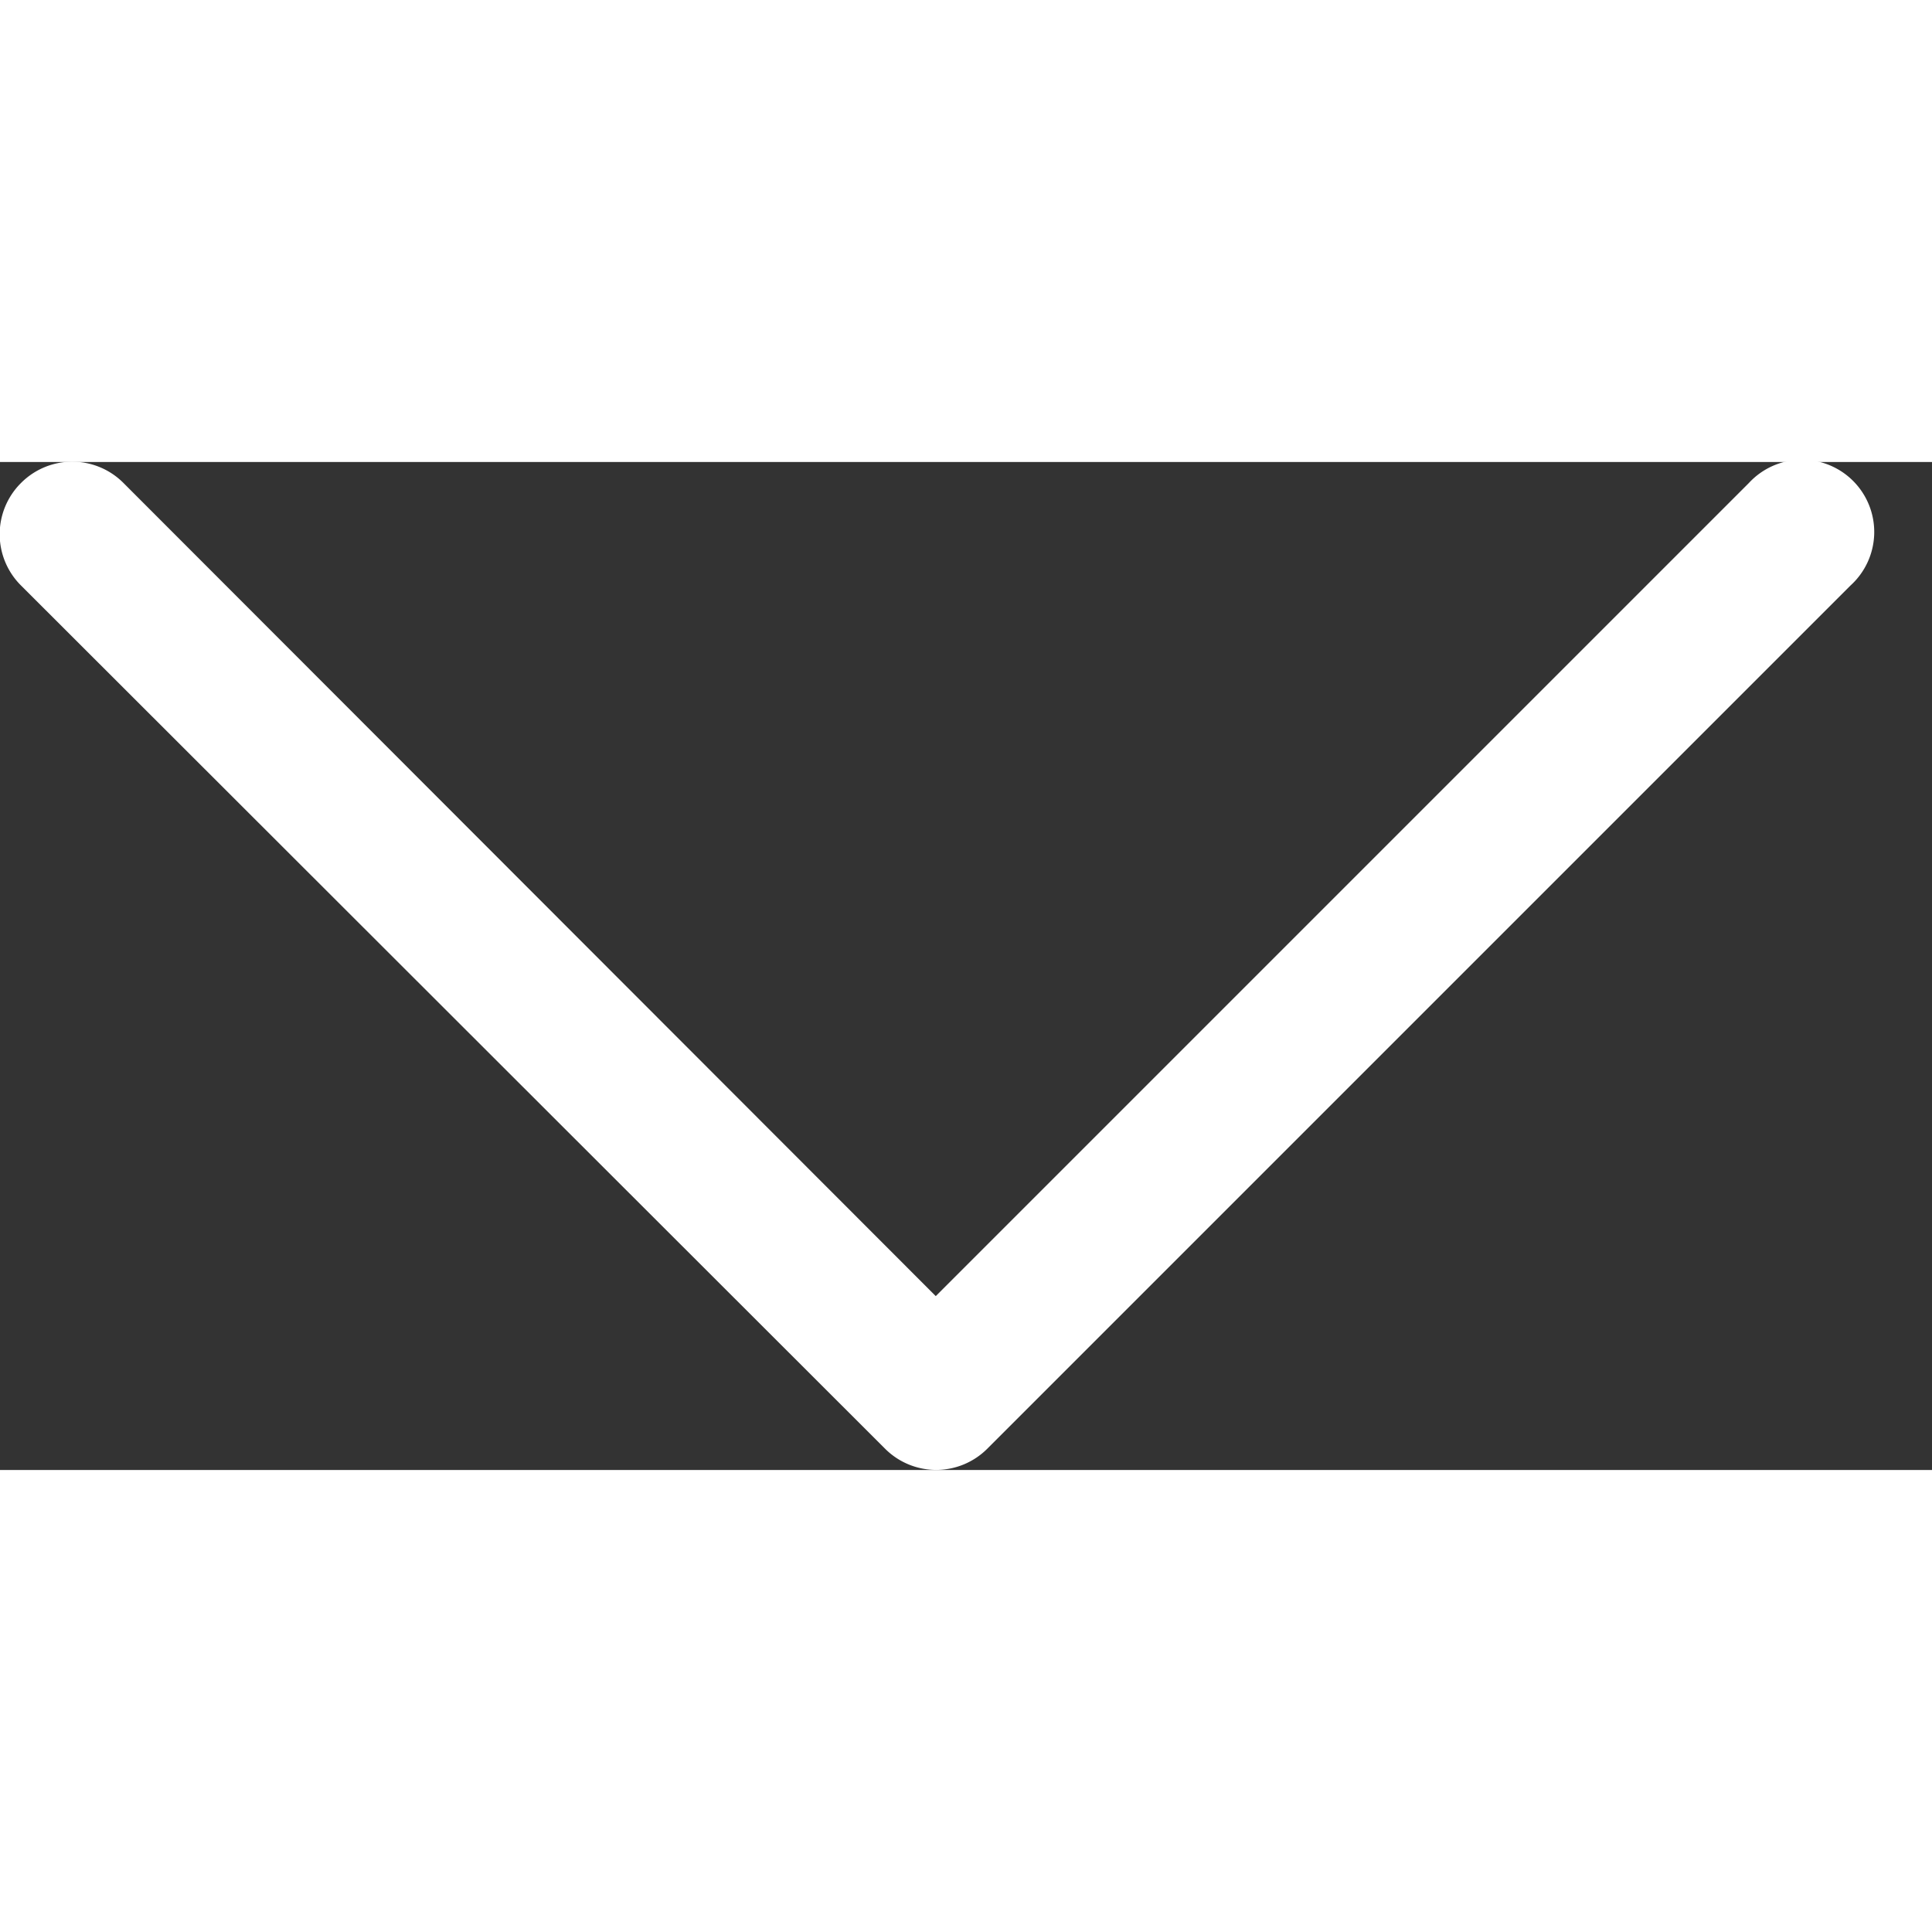 <svg width="24" height="24" viewBox="0 0 23 12" fill="none" xmlns="http://www.w3.org/2000/svg">
 <rect x="0" y="0" width="23" height="12" fill="#333333" stroke="none"/>
 <path d="M.25.25a.86.86 0 0 1 1.22 0l9.67 9.68L20.82.25a.86.86 0 1 1 1.21 1.22L11.75 11.75a.86.86 0 0 1-1.21 0L.25 1.47a.86.86 0 0 1 0-1.22Z" fill="white"/>
</svg>
